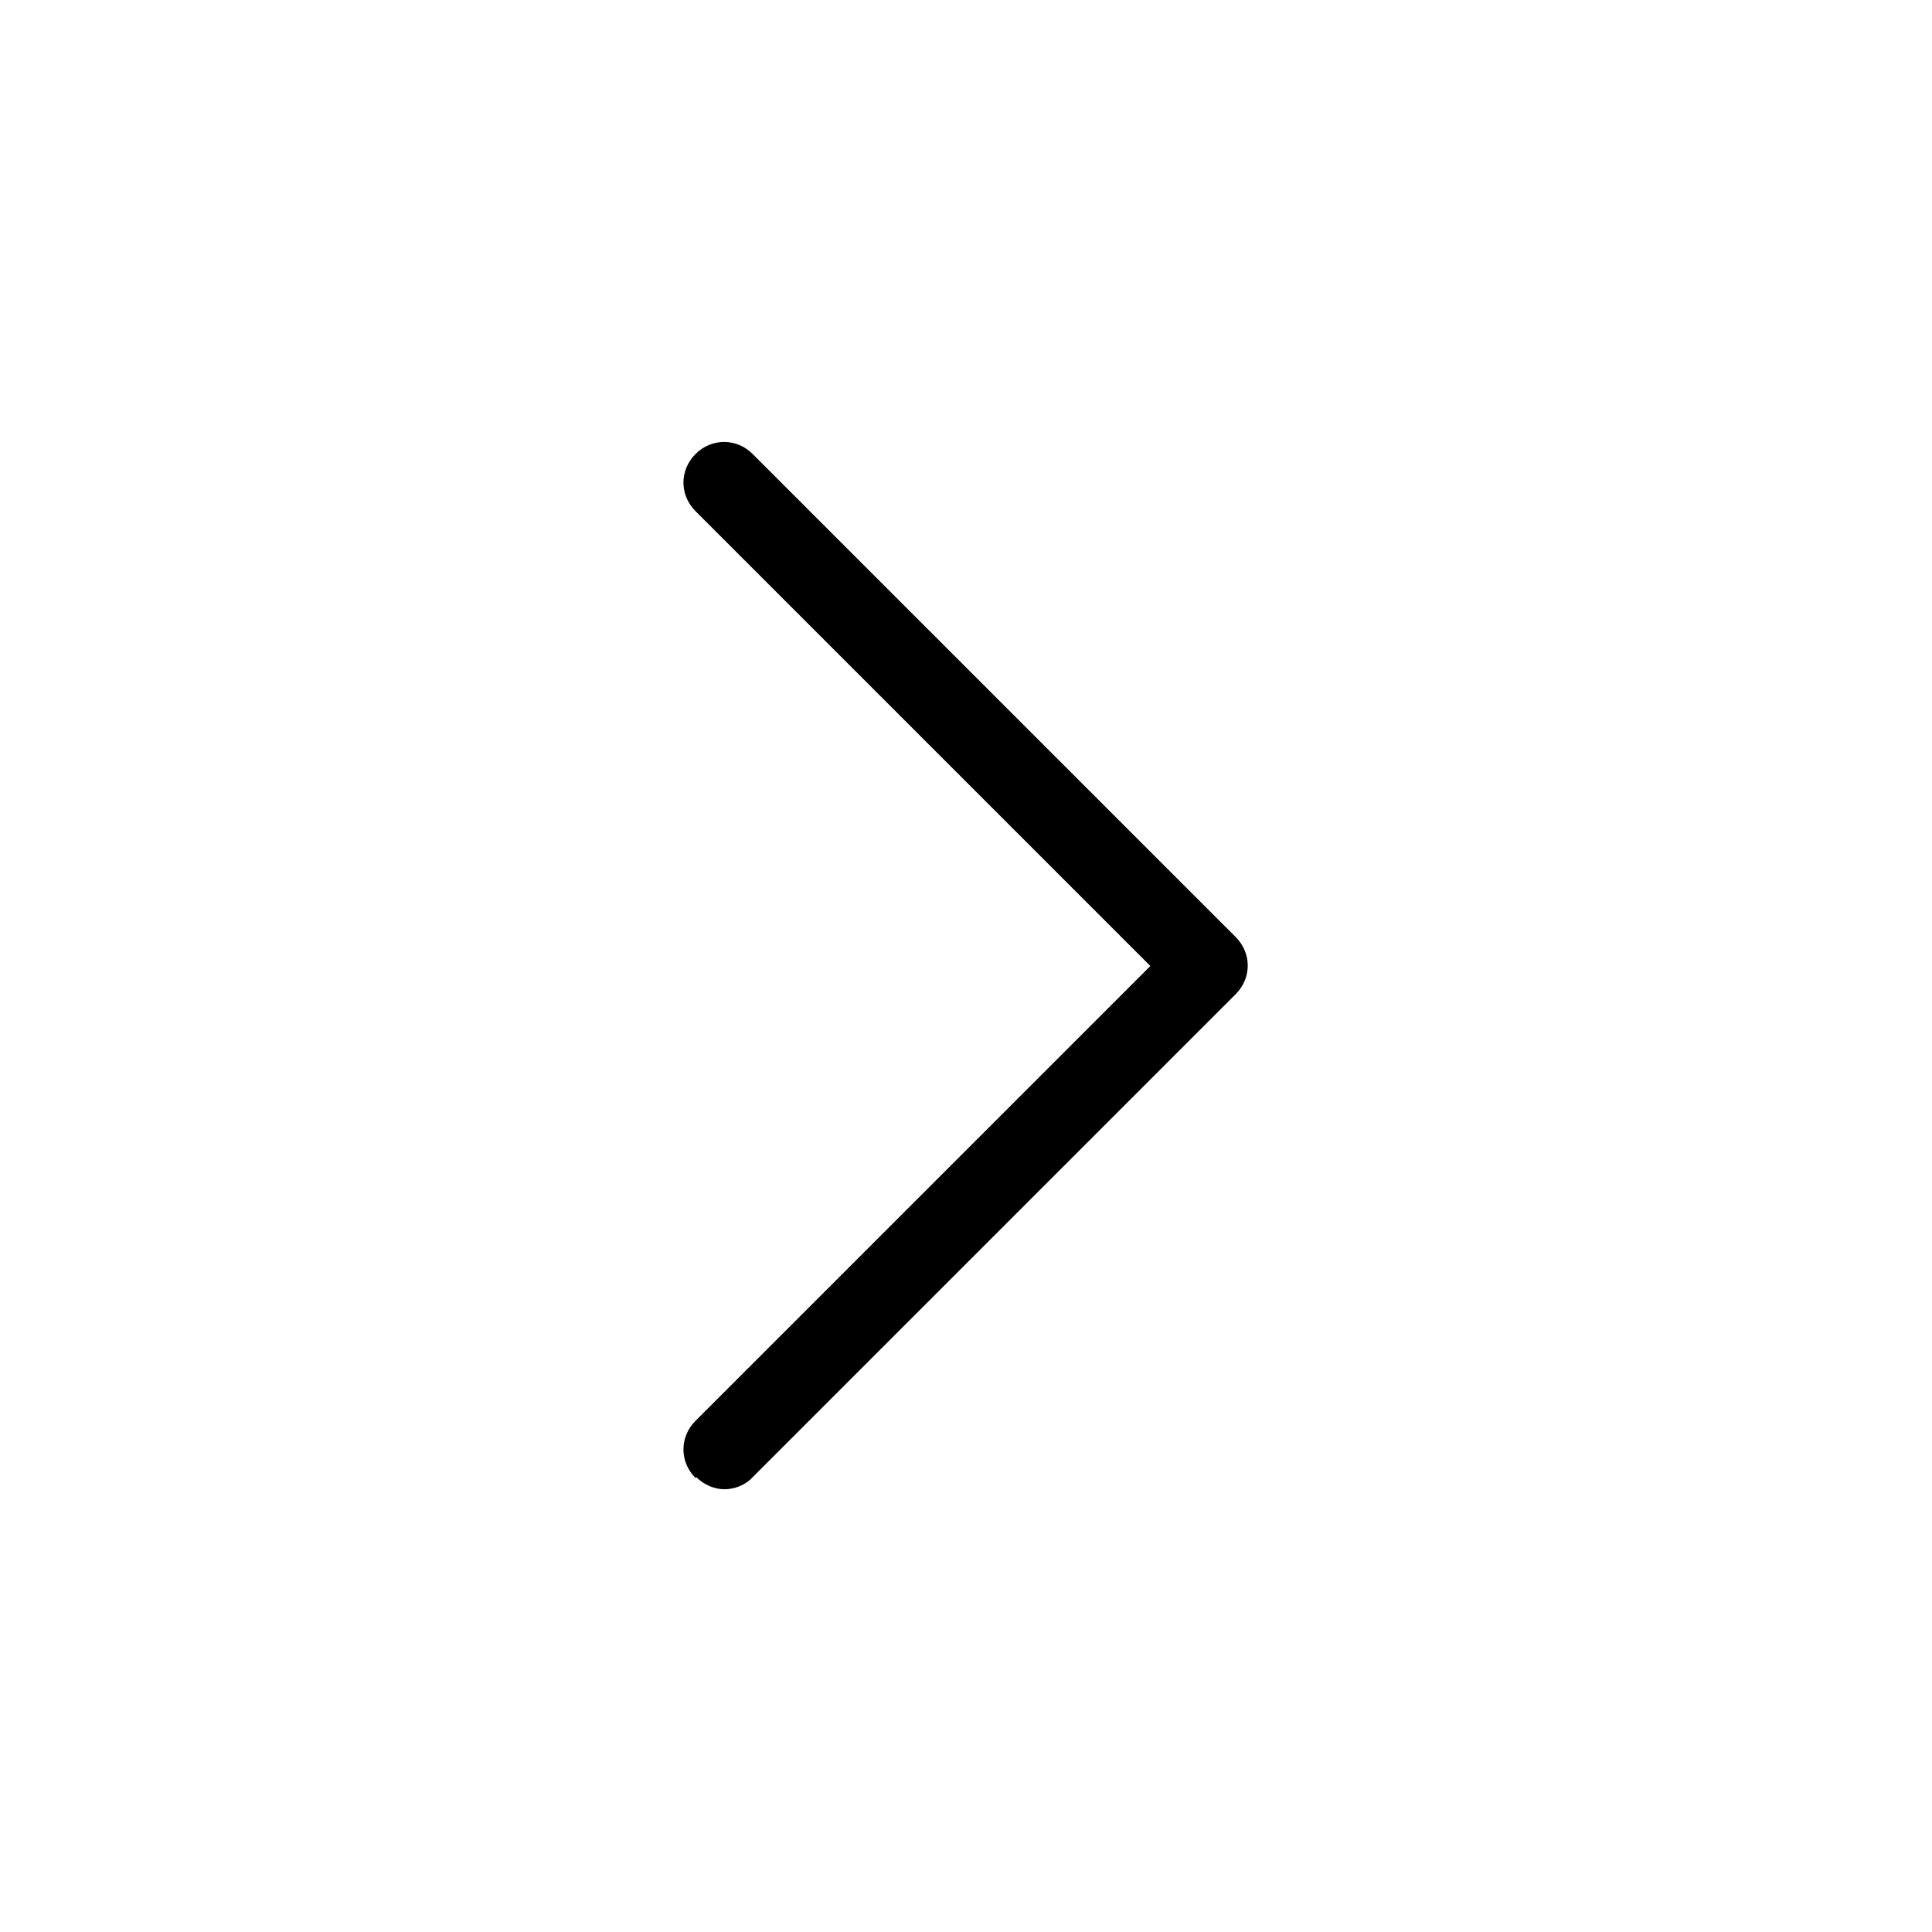 <svg viewBox="0 0 24 24" xmlns="http://www.w3.org/2000/svg"><path d="m0 0v24h24v-24z" fill="none"/><path d="m8.65 18.35c.1.1.23.15.35.15s.26-.05.35-.15l6-6c.2-.2.2-.51 0-.71l-6-6c-.2-.2-.51-.2-.71 0s-.2.51 0 .71l5.65 5.65-5.65 5.65c-.2.2-.2.51 0 .71z"/></svg>